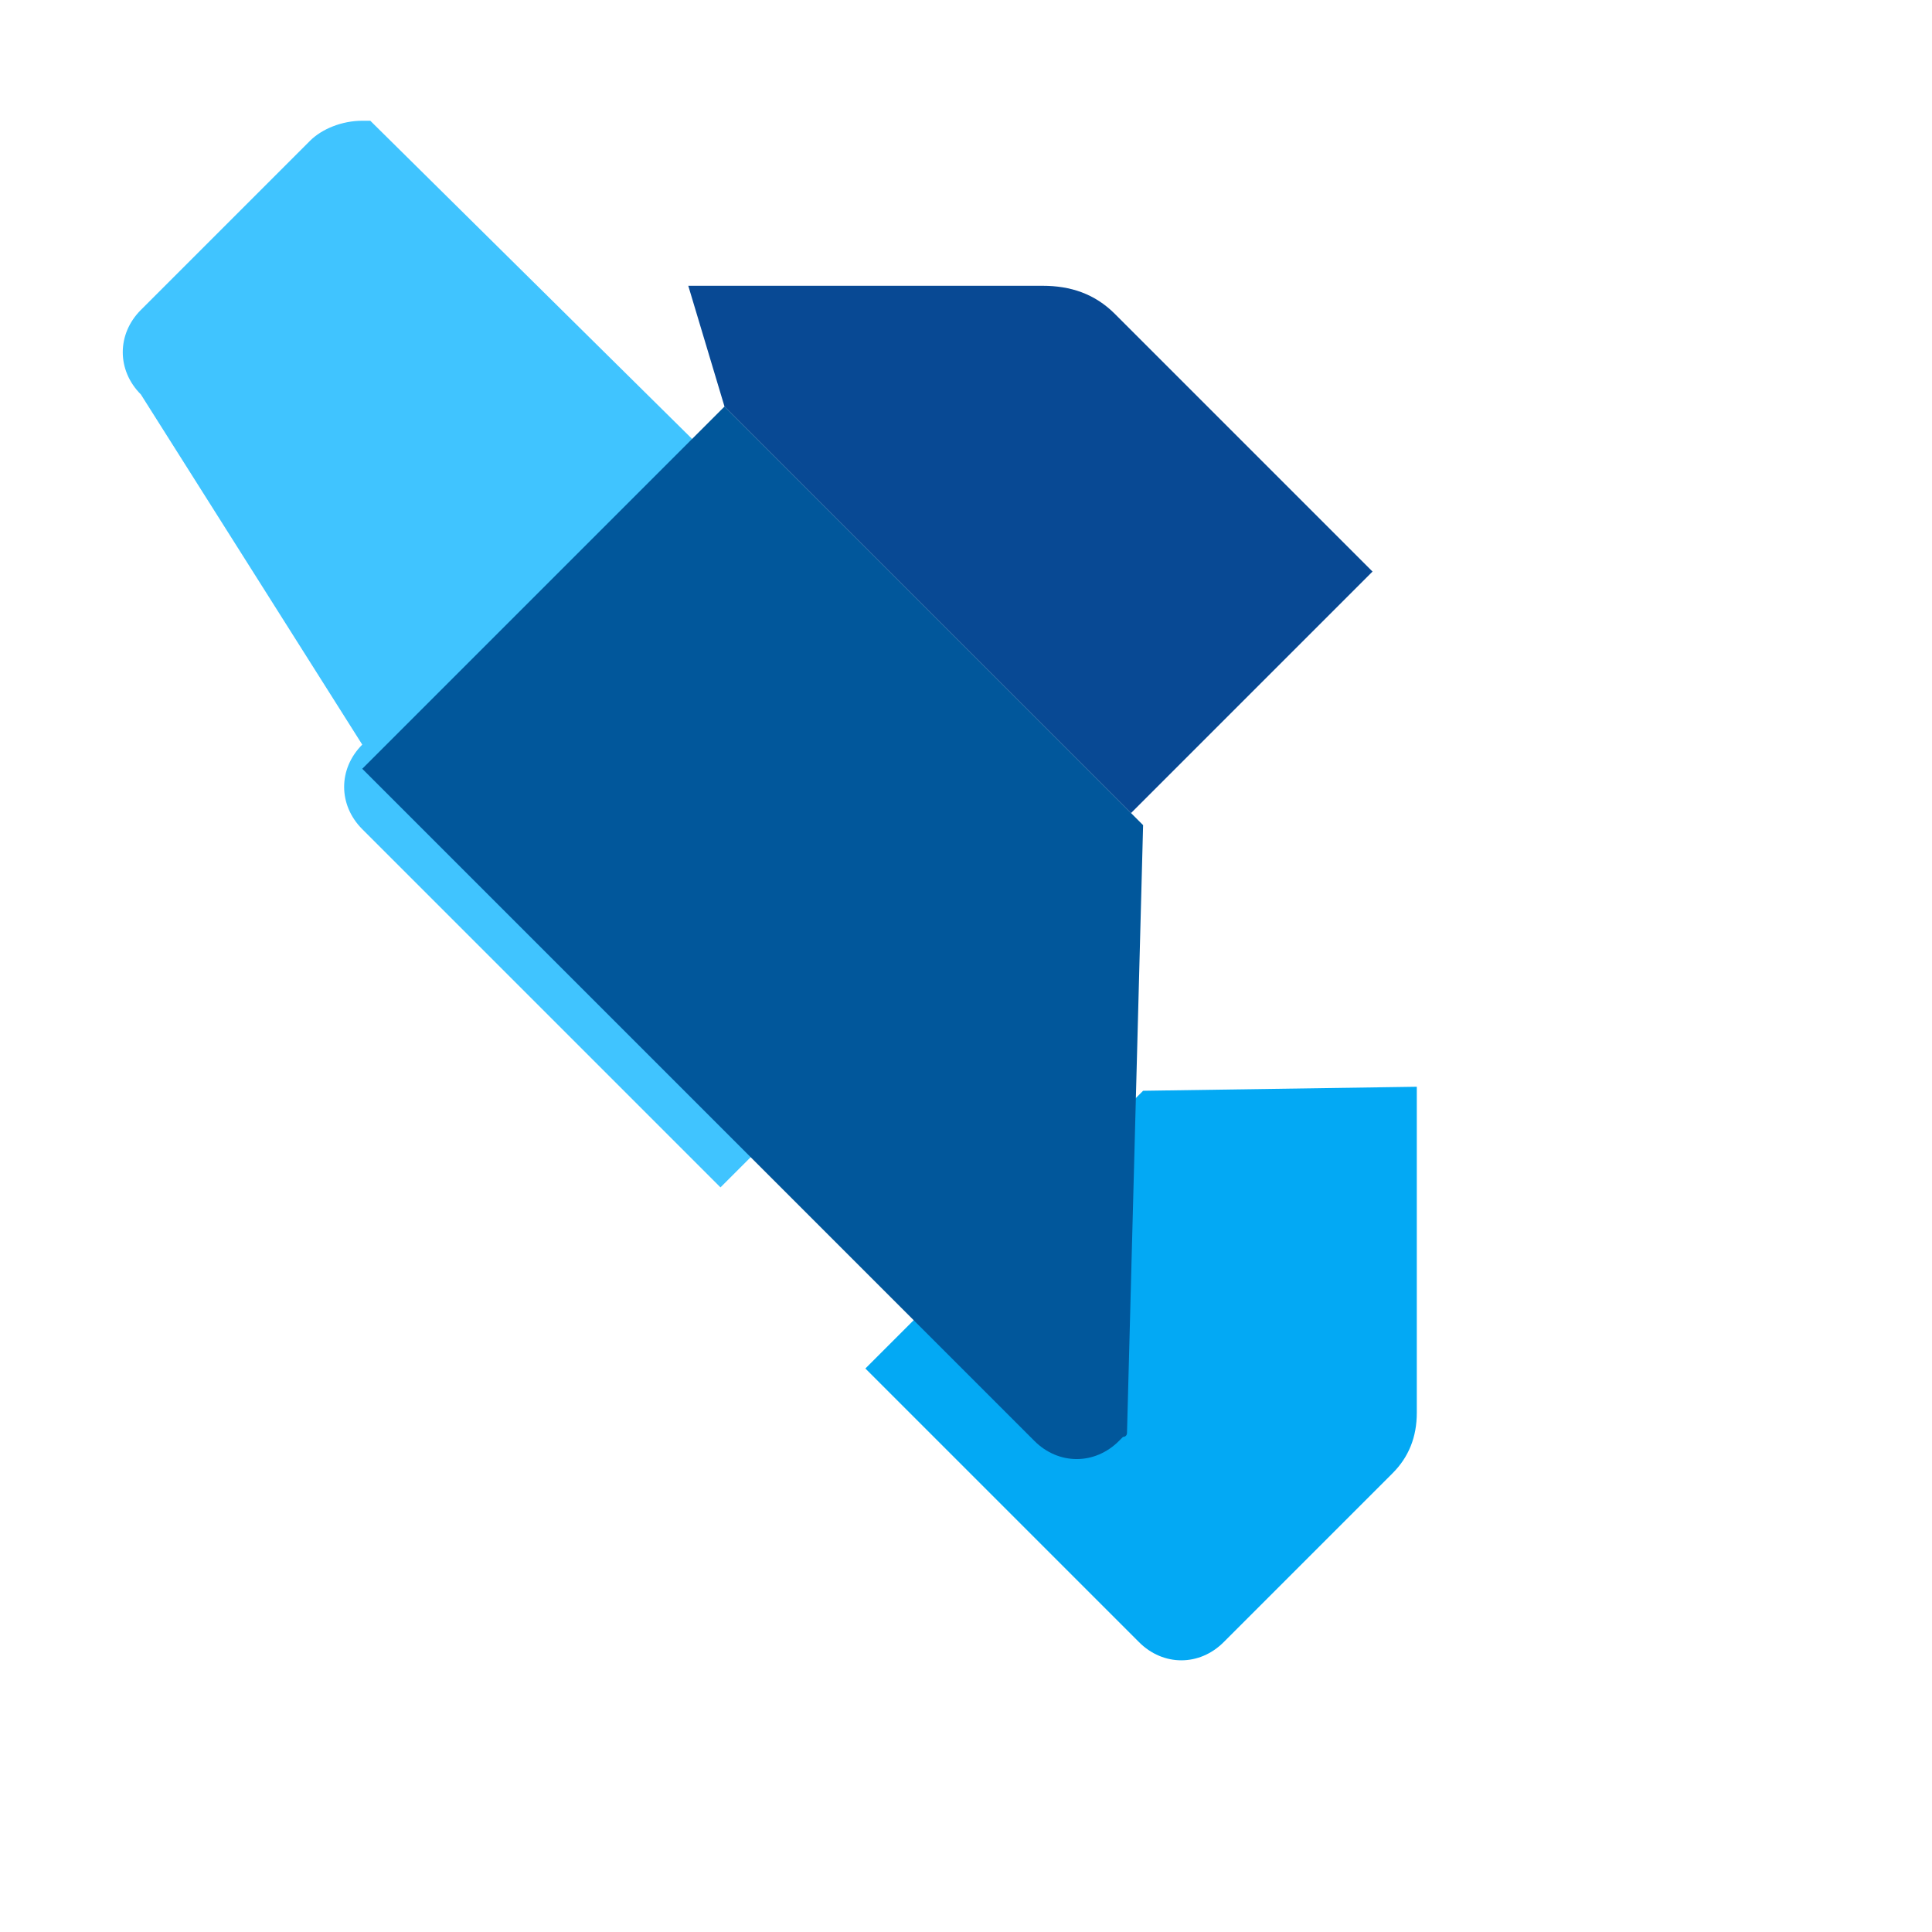 <svg xmlns="http://www.w3.org/2000/svg" viewBox="0 0 48 48">
  <path fill="#40C4FF" d="M9,18.5L9,18.5c-0.6,0.6-0.6,1.5,0,2.1l8.9,8.9l9-9L9.2,3C9.1,3,9.1,3,9,3C8.5,3,8,3.2,7.7,3.5l-4.2,4.2c-0.6,0.6-0.6,1.5,0,2.1L9,18.5z"/>
  <path fill="#03A9F4" d="M28.4,27.1L21.5,34l6.8,6.8c0.6,0.6,1.5,0.6,2.1,0l4.2-4.2c0.4-0.4,0.6-0.9,0.6-1.5V27C35.2,27,28.4,27.1,28.4,27.1z"/>
  <path fill="#01579B" d="M28.4,20.5L28.4,20.5L18,10.1l-9,9l16.7,16.7c0.6,0.6,1.5,0.6,2.1,0l0.1-0.1c0,0,0.1,0,0.1-0.1L28.4,20.5z"/>
  <path fill="#084994" d="M18,10.1l10.1,10.1l6-6l-6.4-6.4c-0.5-0.5-1.1-0.7-1.8-0.7h-8.8L18,10.1z"/>
</svg>
